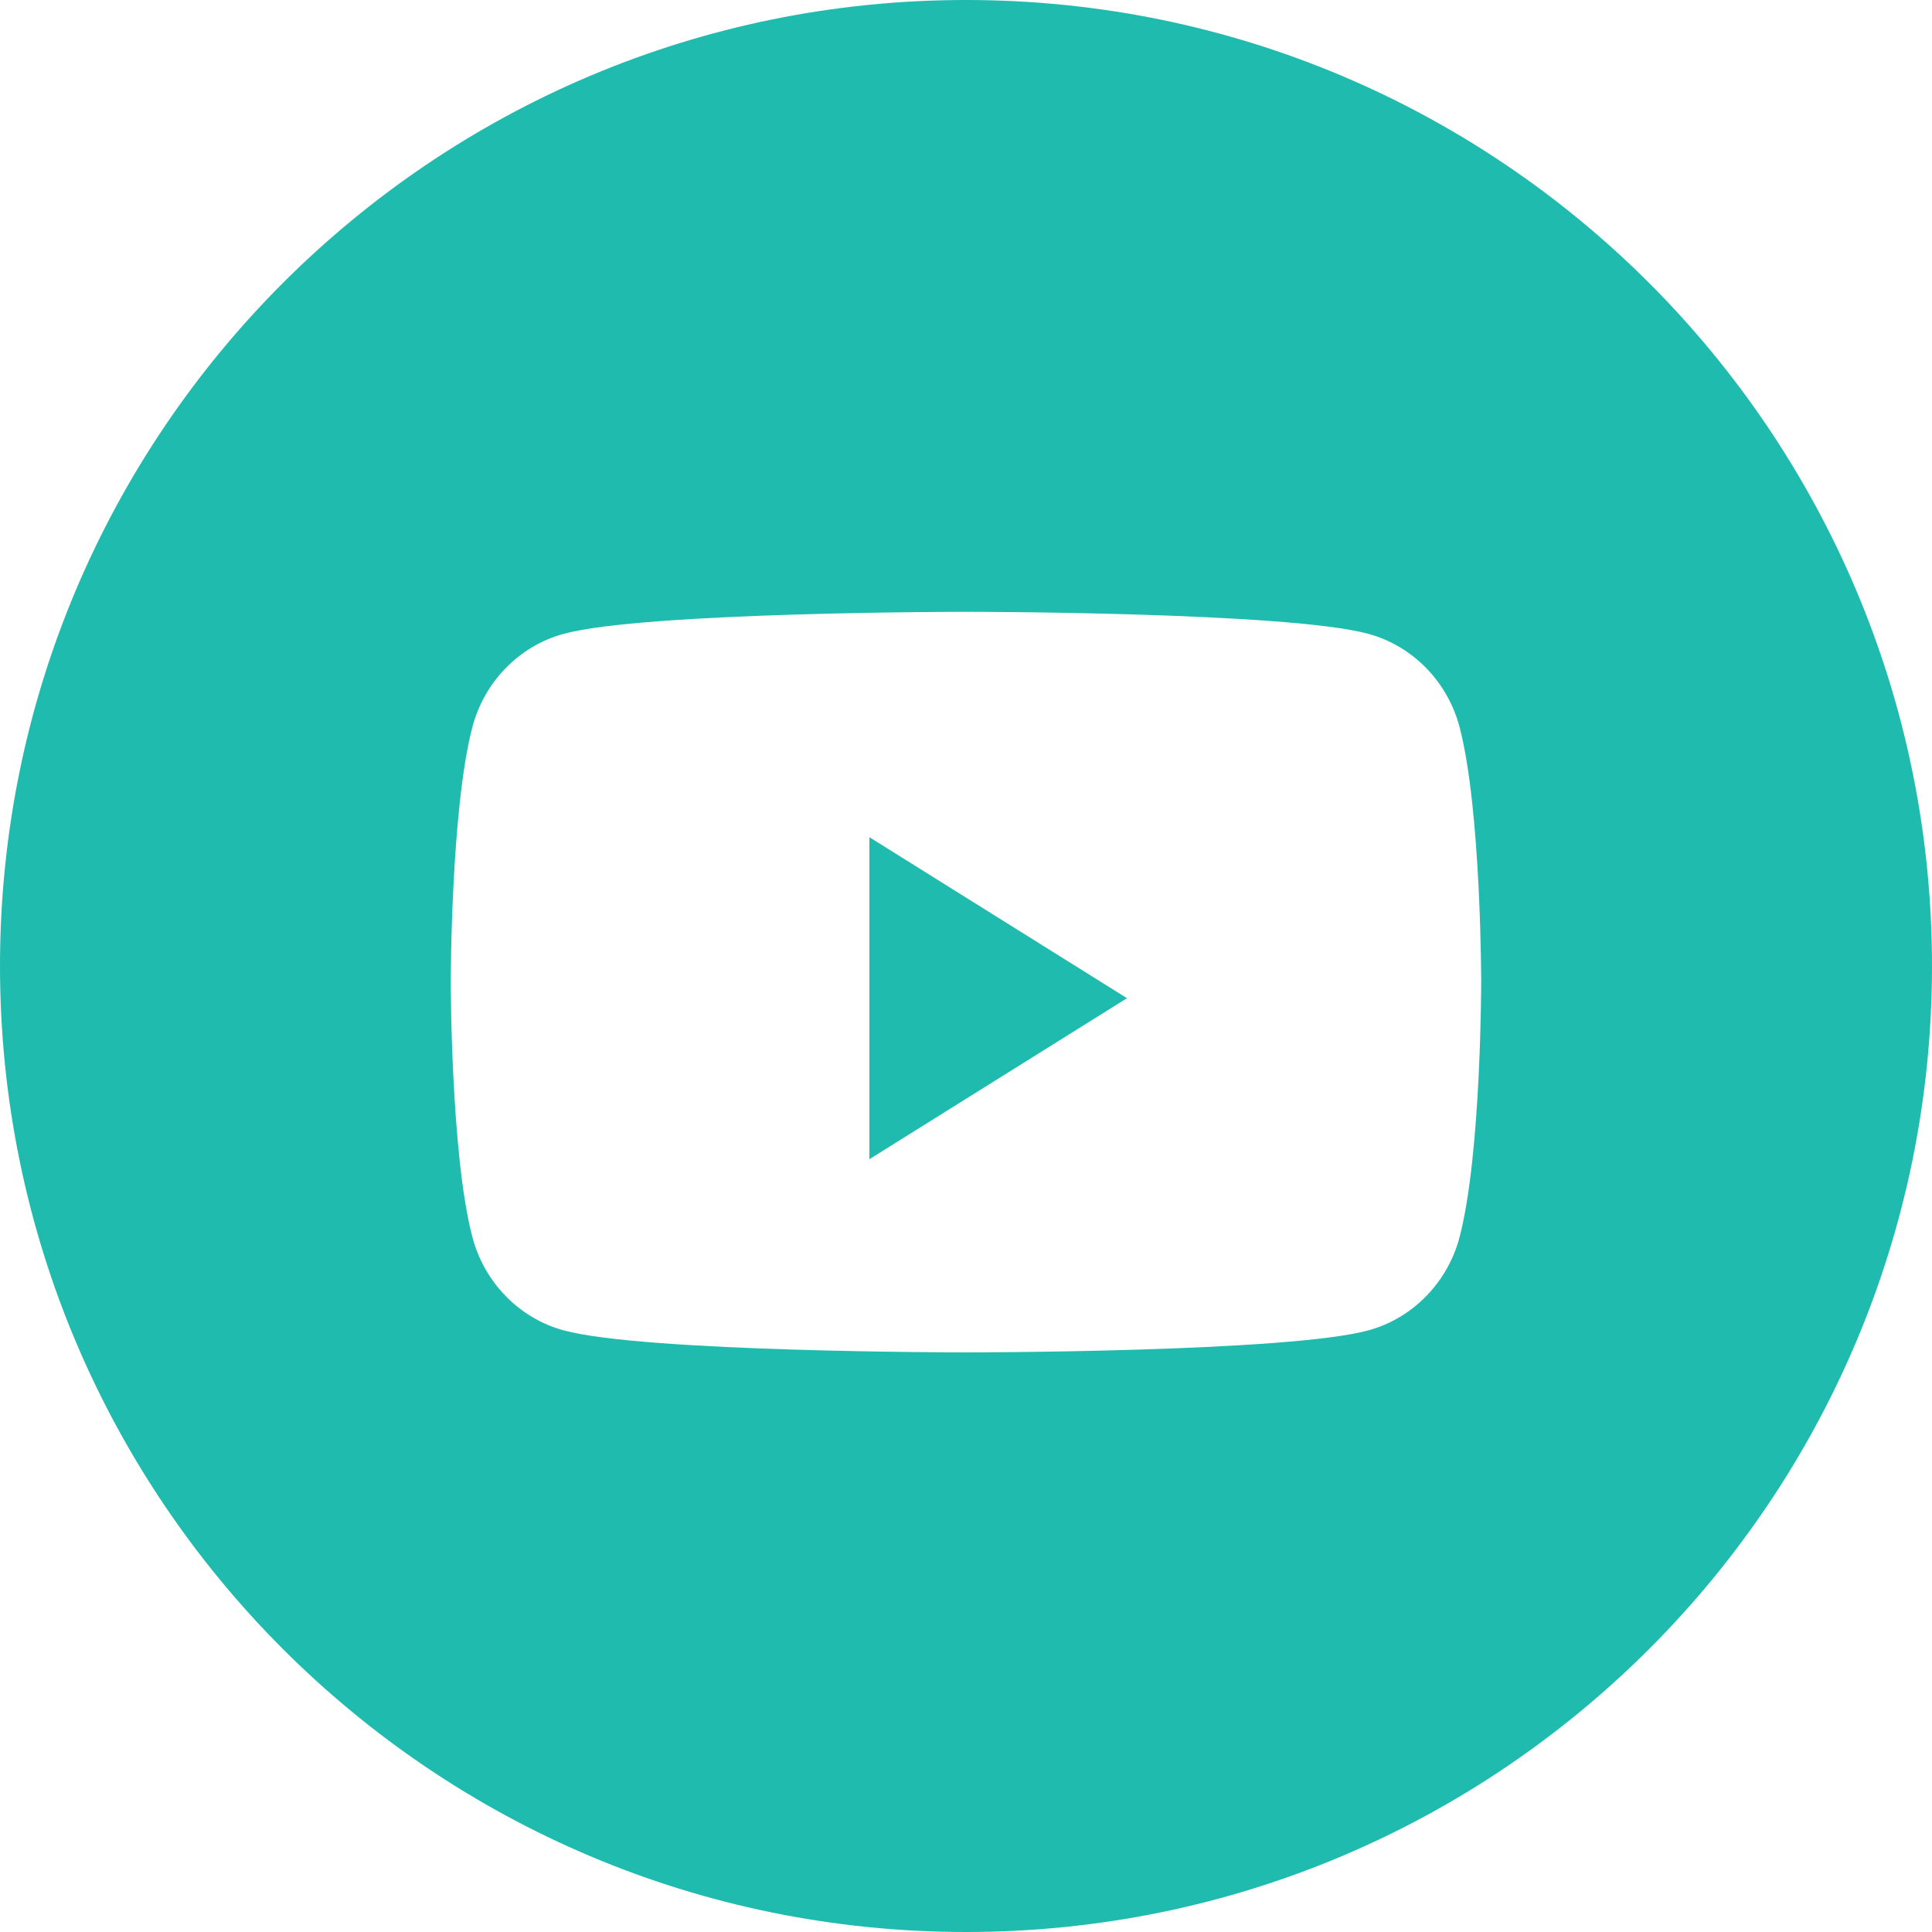 <?xml version="1.0" encoding="UTF-8"?> <svg xmlns="http://www.w3.org/2000/svg" fill="none" height="48" viewBox="0 0 48 48" width="48"><g fill="#20bbaf"><path clip-rule="evenodd" d="m24 0c-13.255 0-24 10.745-24 24s10.745 24 24 24 24-10.745 24-24-10.745-24-24-24zm10.002 15.749c1.101.302 1.969 1.193 2.263 2.324.535 2.05.535 6.327.535 6.327s0 4.277-.535 6.327c-.294 1.131-1.162 2.022-2.263 2.324-1.996.549-10.002.549-10.002.549s-8.005 0-10.002-.549c-1.102-.302-1.969-1.193-2.264-2.324-.535-2.05-.535-6.327-.535-6.327s0-4.277.535-6.327c.294-1.131 1.162-2.022 2.264-2.324 1.996-.549 10.002-.549 10.002-.549s8.005 0 10.002.549z" fill-rule="evenodd"></path><path d="m21.6 28.8v-8l6.4 4z"></path></g></svg> 